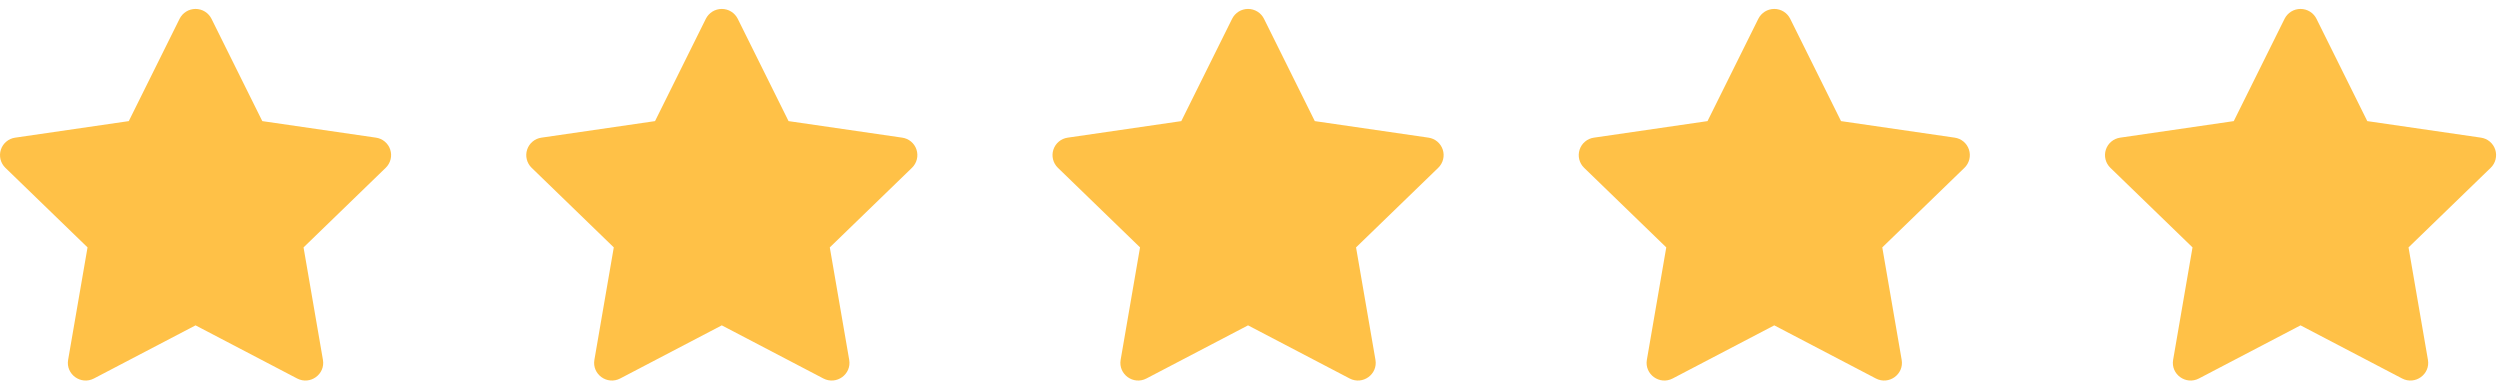 <svg width="148" height="23" viewBox="0 0 148 23" fill="none" xmlns="http://www.w3.org/2000/svg">
<path d="M7.624 7.17L10.632 1.112C10.72 0.937 10.854 0.79 11.021 0.686C11.188 0.583 11.38 0.529 11.576 0.529C11.772 0.529 11.964 0.583 12.131 0.686C12.297 0.79 12.432 0.937 12.52 1.112L15.528 7.17L22.253 8.148C22.447 8.175 22.629 8.255 22.779 8.381C22.93 8.507 23.042 8.672 23.102 8.858C23.163 9.045 23.17 9.244 23.123 9.434C23.076 9.624 22.976 9.797 22.835 9.933L17.97 14.646L19.118 21.304C19.265 22.158 18.362 22.809 17.59 22.406L11.576 19.261L5.561 22.406C4.789 22.81 3.886 22.158 4.033 21.303L5.182 14.645L0.316 9.932C0.176 9.796 0.077 9.623 0.03 9.433C-0.016 9.244 -0.009 9.045 0.052 8.859C0.112 8.673 0.224 8.508 0.374 8.383C0.523 8.257 0.705 8.176 0.899 8.149L7.624 7.17Z" fill="#FFC147"/>
<path d="M38.778 7.17L41.786 1.112C41.874 0.937 42.009 0.79 42.175 0.686C42.342 0.583 42.534 0.529 42.73 0.529C42.926 0.529 43.118 0.583 43.285 0.686C43.452 0.79 43.586 0.937 43.674 1.112L46.682 7.17L53.407 8.148C53.601 8.175 53.784 8.255 53.934 8.381C54.084 8.507 54.196 8.672 54.257 8.858C54.317 9.045 54.325 9.244 54.277 9.434C54.23 9.624 54.13 9.797 53.989 9.933L49.124 14.646L50.273 21.304C50.42 22.158 49.517 22.809 48.744 22.406L42.73 19.261L36.715 22.406C35.944 22.81 35.041 22.158 35.188 21.303L36.336 14.645L31.471 9.932C31.331 9.796 31.232 9.623 31.185 9.433C31.138 9.244 31.145 9.045 31.206 8.859C31.267 8.673 31.378 8.508 31.528 8.383C31.678 8.257 31.86 8.176 32.053 8.149L38.778 7.17Z" fill="#FFC147"/>
<path d="M69.933 7.17L72.941 1.112C73.028 0.937 73.163 0.79 73.33 0.686C73.496 0.583 73.689 0.529 73.884 0.529C74.08 0.529 74.272 0.583 74.439 0.686C74.606 0.79 74.741 0.937 74.828 1.112L77.836 7.17L84.561 8.148C84.755 8.175 84.938 8.255 85.088 8.381C85.238 8.507 85.35 8.672 85.411 8.858C85.472 9.045 85.479 9.244 85.432 9.434C85.384 9.624 85.285 9.797 85.144 9.933L80.278 14.646L81.427 21.304C81.574 22.158 80.671 22.809 79.899 22.406L73.884 19.261L67.869 22.406C67.098 22.81 66.195 22.158 66.342 21.303L67.49 14.645L62.625 9.932C62.485 9.796 62.386 9.623 62.339 9.433C62.292 9.244 62.3 9.045 62.36 8.859C62.421 8.673 62.532 8.508 62.682 8.383C62.832 8.257 63.014 8.176 63.208 8.149L69.933 7.17Z" fill="#FFC147"/>
<path d="M101.085 7.17L104.093 1.112C104.181 0.937 104.315 0.79 104.482 0.686C104.649 0.583 104.841 0.529 105.037 0.529C105.233 0.529 105.425 0.583 105.592 0.686C105.758 0.79 105.893 0.937 105.98 1.112L108.989 7.17L115.714 8.148C115.908 8.175 116.09 8.255 116.24 8.381C116.391 8.507 116.502 8.672 116.563 8.858C116.624 9.045 116.631 9.244 116.584 9.434C116.537 9.624 116.437 9.797 116.296 9.933L111.431 14.646L112.579 21.304C112.726 22.158 111.823 22.809 111.051 22.406L105.037 19.261L99.022 22.406C98.25 22.81 97.347 22.158 97.494 21.303L98.643 14.645L93.777 9.932C93.637 9.796 93.538 9.623 93.491 9.433C93.445 9.244 93.452 9.045 93.513 8.859C93.573 8.673 93.685 8.508 93.835 8.383C93.984 8.257 94.166 8.176 94.36 8.149L101.085 7.17Z" fill="#FFC147"/>
<path d="M132.239 7.17L135.247 1.112C135.335 0.937 135.47 0.79 135.636 0.686C135.803 0.583 135.995 0.529 136.191 0.529C136.387 0.529 136.579 0.583 136.746 0.686C136.913 0.79 137.047 0.937 137.135 1.112L140.143 7.17L146.868 8.148C147.062 8.175 147.245 8.255 147.395 8.381C147.545 8.507 147.657 8.672 147.718 8.858C147.778 9.045 147.785 9.244 147.738 9.434C147.691 9.624 147.591 9.797 147.45 9.933L142.585 14.646L143.734 21.304C143.881 22.158 142.978 22.809 142.205 22.406L136.191 19.261L130.176 22.406C129.405 22.81 128.501 22.158 128.649 21.303L129.797 14.645L124.932 9.932C124.792 9.796 124.692 9.623 124.646 9.433C124.599 9.244 124.606 9.045 124.667 8.859C124.728 8.673 124.839 8.508 124.989 8.383C125.139 8.257 125.321 8.176 125.514 8.149L132.239 7.17Z" fill="#FFC147"/>
</svg>
